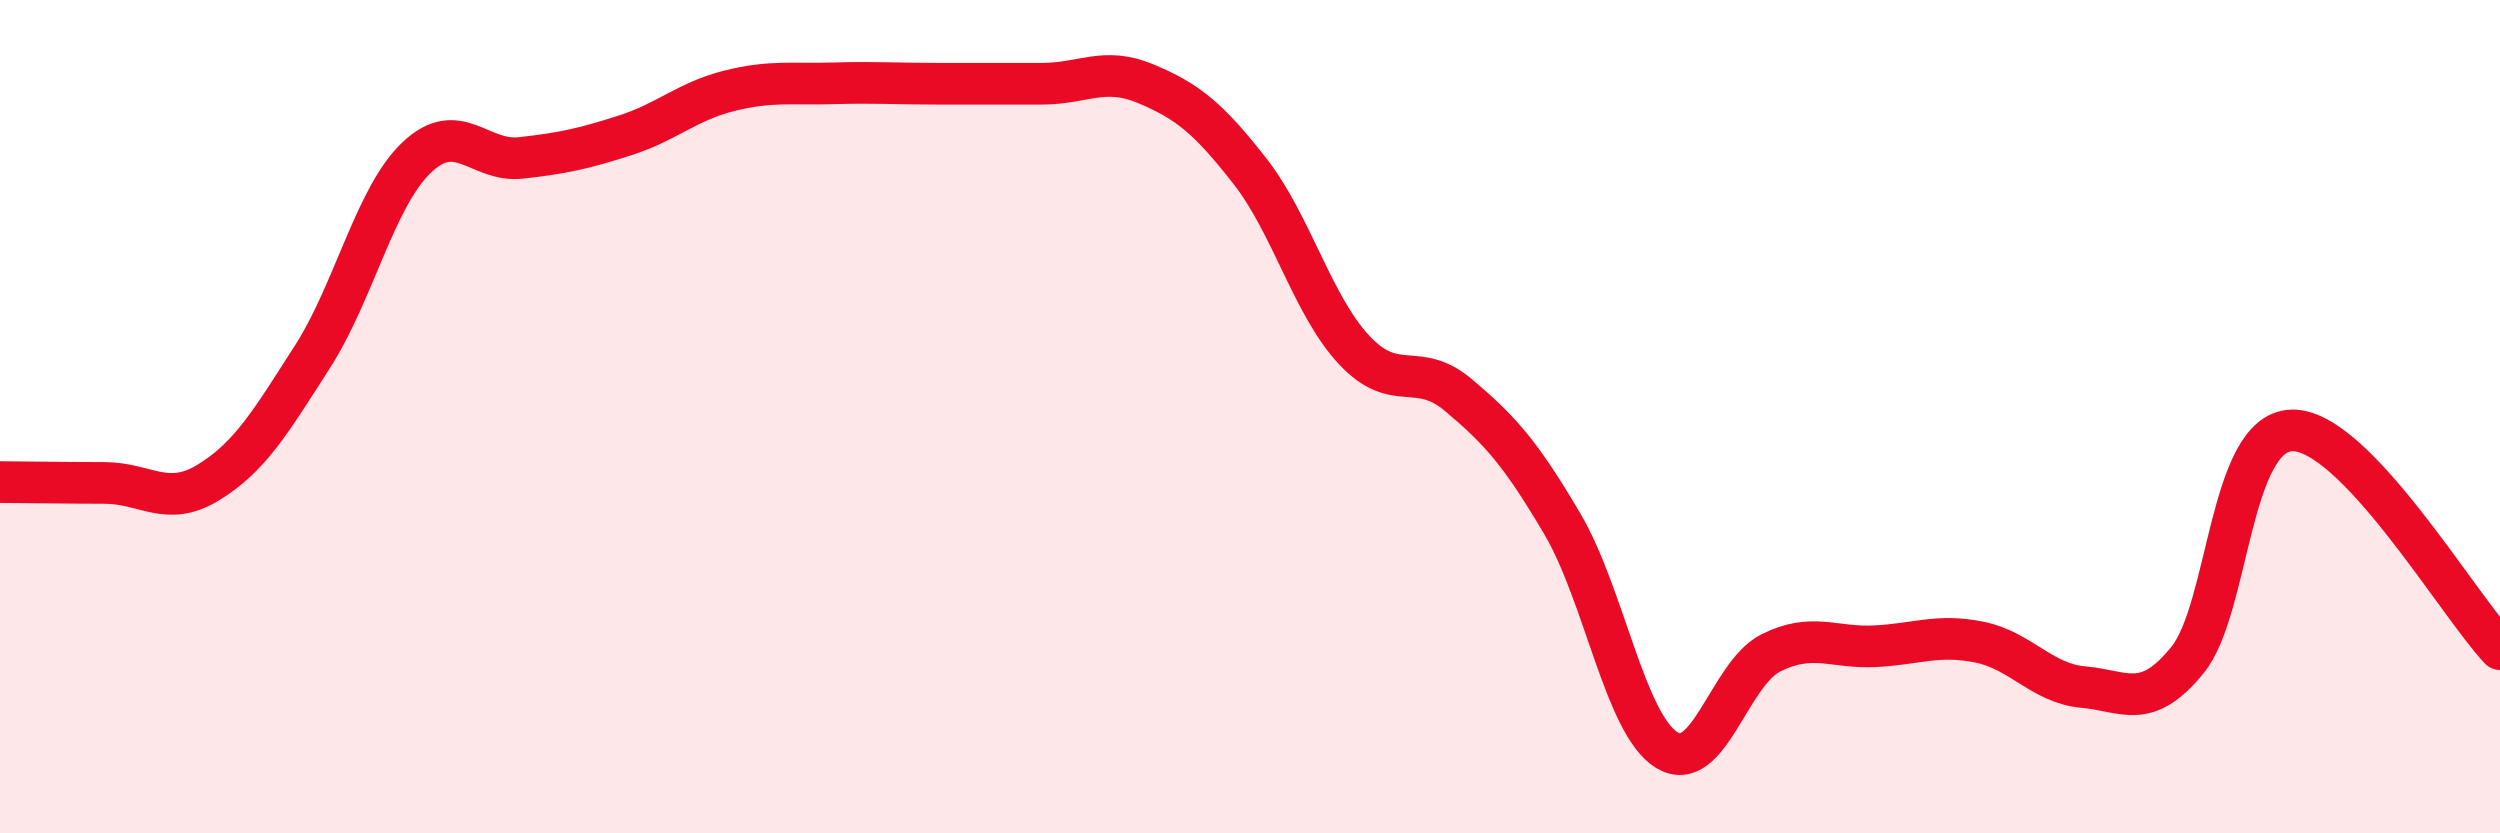 
    <svg width="60" height="20" viewBox="0 0 60 20" xmlns="http://www.w3.org/2000/svg">
      <path
        d="M 0,11.57 C 0.5,11.57 1.5,11.59 2.5,11.59 C 3.5,11.59 4,12.19 5,11.58 C 6,10.97 6.5,10.12 7.5,8.56 C 8.5,7 9,4.73 10,3.78 C 11,2.83 11.5,3.9 12.5,3.79 C 13.5,3.68 14,3.57 15,3.25 C 16,2.93 16.5,2.43 17.5,2.18 C 18.5,1.93 19,2.03 20,2 C 21,1.97 21.5,2.01 22.5,2.01 C 23.5,2.01 24,2.01 25,2.01 C 26,2.01 26.5,1.59 27.5,2.01 C 28.5,2.43 29,2.83 30,4.11 C 31,5.39 31.5,7.33 32.5,8.4 C 33.5,9.47 34,8.64 35,9.48 C 36,10.32 36.5,10.88 37.5,12.58 C 38.5,14.28 39,17.38 40,18 C 41,18.62 41.5,16.17 42.5,15.67 C 43.5,15.17 44,15.56 45,15.51 C 46,15.46 46.5,15.21 47.5,15.41 C 48.5,15.61 49,16.4 50,16.49 C 51,16.58 51.5,17.07 52.5,15.84 C 53.5,14.61 53.5,10.38 55,10.33 C 56.5,10.28 59,14.53 60,15.58L60 20L0 20Z"
        fill="#EB0A25"
        opacity="0.1"
        stroke-linecap="round"
        stroke-linejoin="round"
      />
      <path
        d="M 0,11.57 C 0.5,11.57 1.5,11.59 2.5,11.59 C 3.5,11.59 4,12.19 5,11.58 C 6,10.97 6.5,10.12 7.5,8.56 C 8.5,7 9,4.73 10,3.78 C 11,2.83 11.5,3.9 12.5,3.79 C 13.5,3.68 14,3.57 15,3.25 C 16,2.93 16.5,2.43 17.5,2.18 C 18.5,1.93 19,2.03 20,2 C 21,1.97 21.5,2.01 22.5,2.01 C 23.5,2.01 24,2.01 25,2.01 C 26,2.01 26.5,1.59 27.5,2.01 C 28.5,2.43 29,2.83 30,4.11 C 31,5.39 31.5,7.33 32.5,8.4 C 33.5,9.47 34,8.64 35,9.48 C 36,10.32 36.5,10.88 37.5,12.58 C 38.5,14.28 39,17.38 40,18 C 41,18.62 41.5,16.17 42.5,15.67 C 43.5,15.17 44,15.56 45,15.51 C 46,15.46 46.5,15.21 47.5,15.41 C 48.5,15.61 49,16.4 50,16.49 C 51,16.58 51.5,17.07 52.5,15.84 C 53.5,14.61 53.5,10.38 55,10.33 C 56.5,10.28 59,14.53 60,15.58"
        stroke="#EB0A25"
        stroke-width="1"
        fill="none"
        stroke-linecap="round"
        stroke-linejoin="round"
      />
    </svg>
  